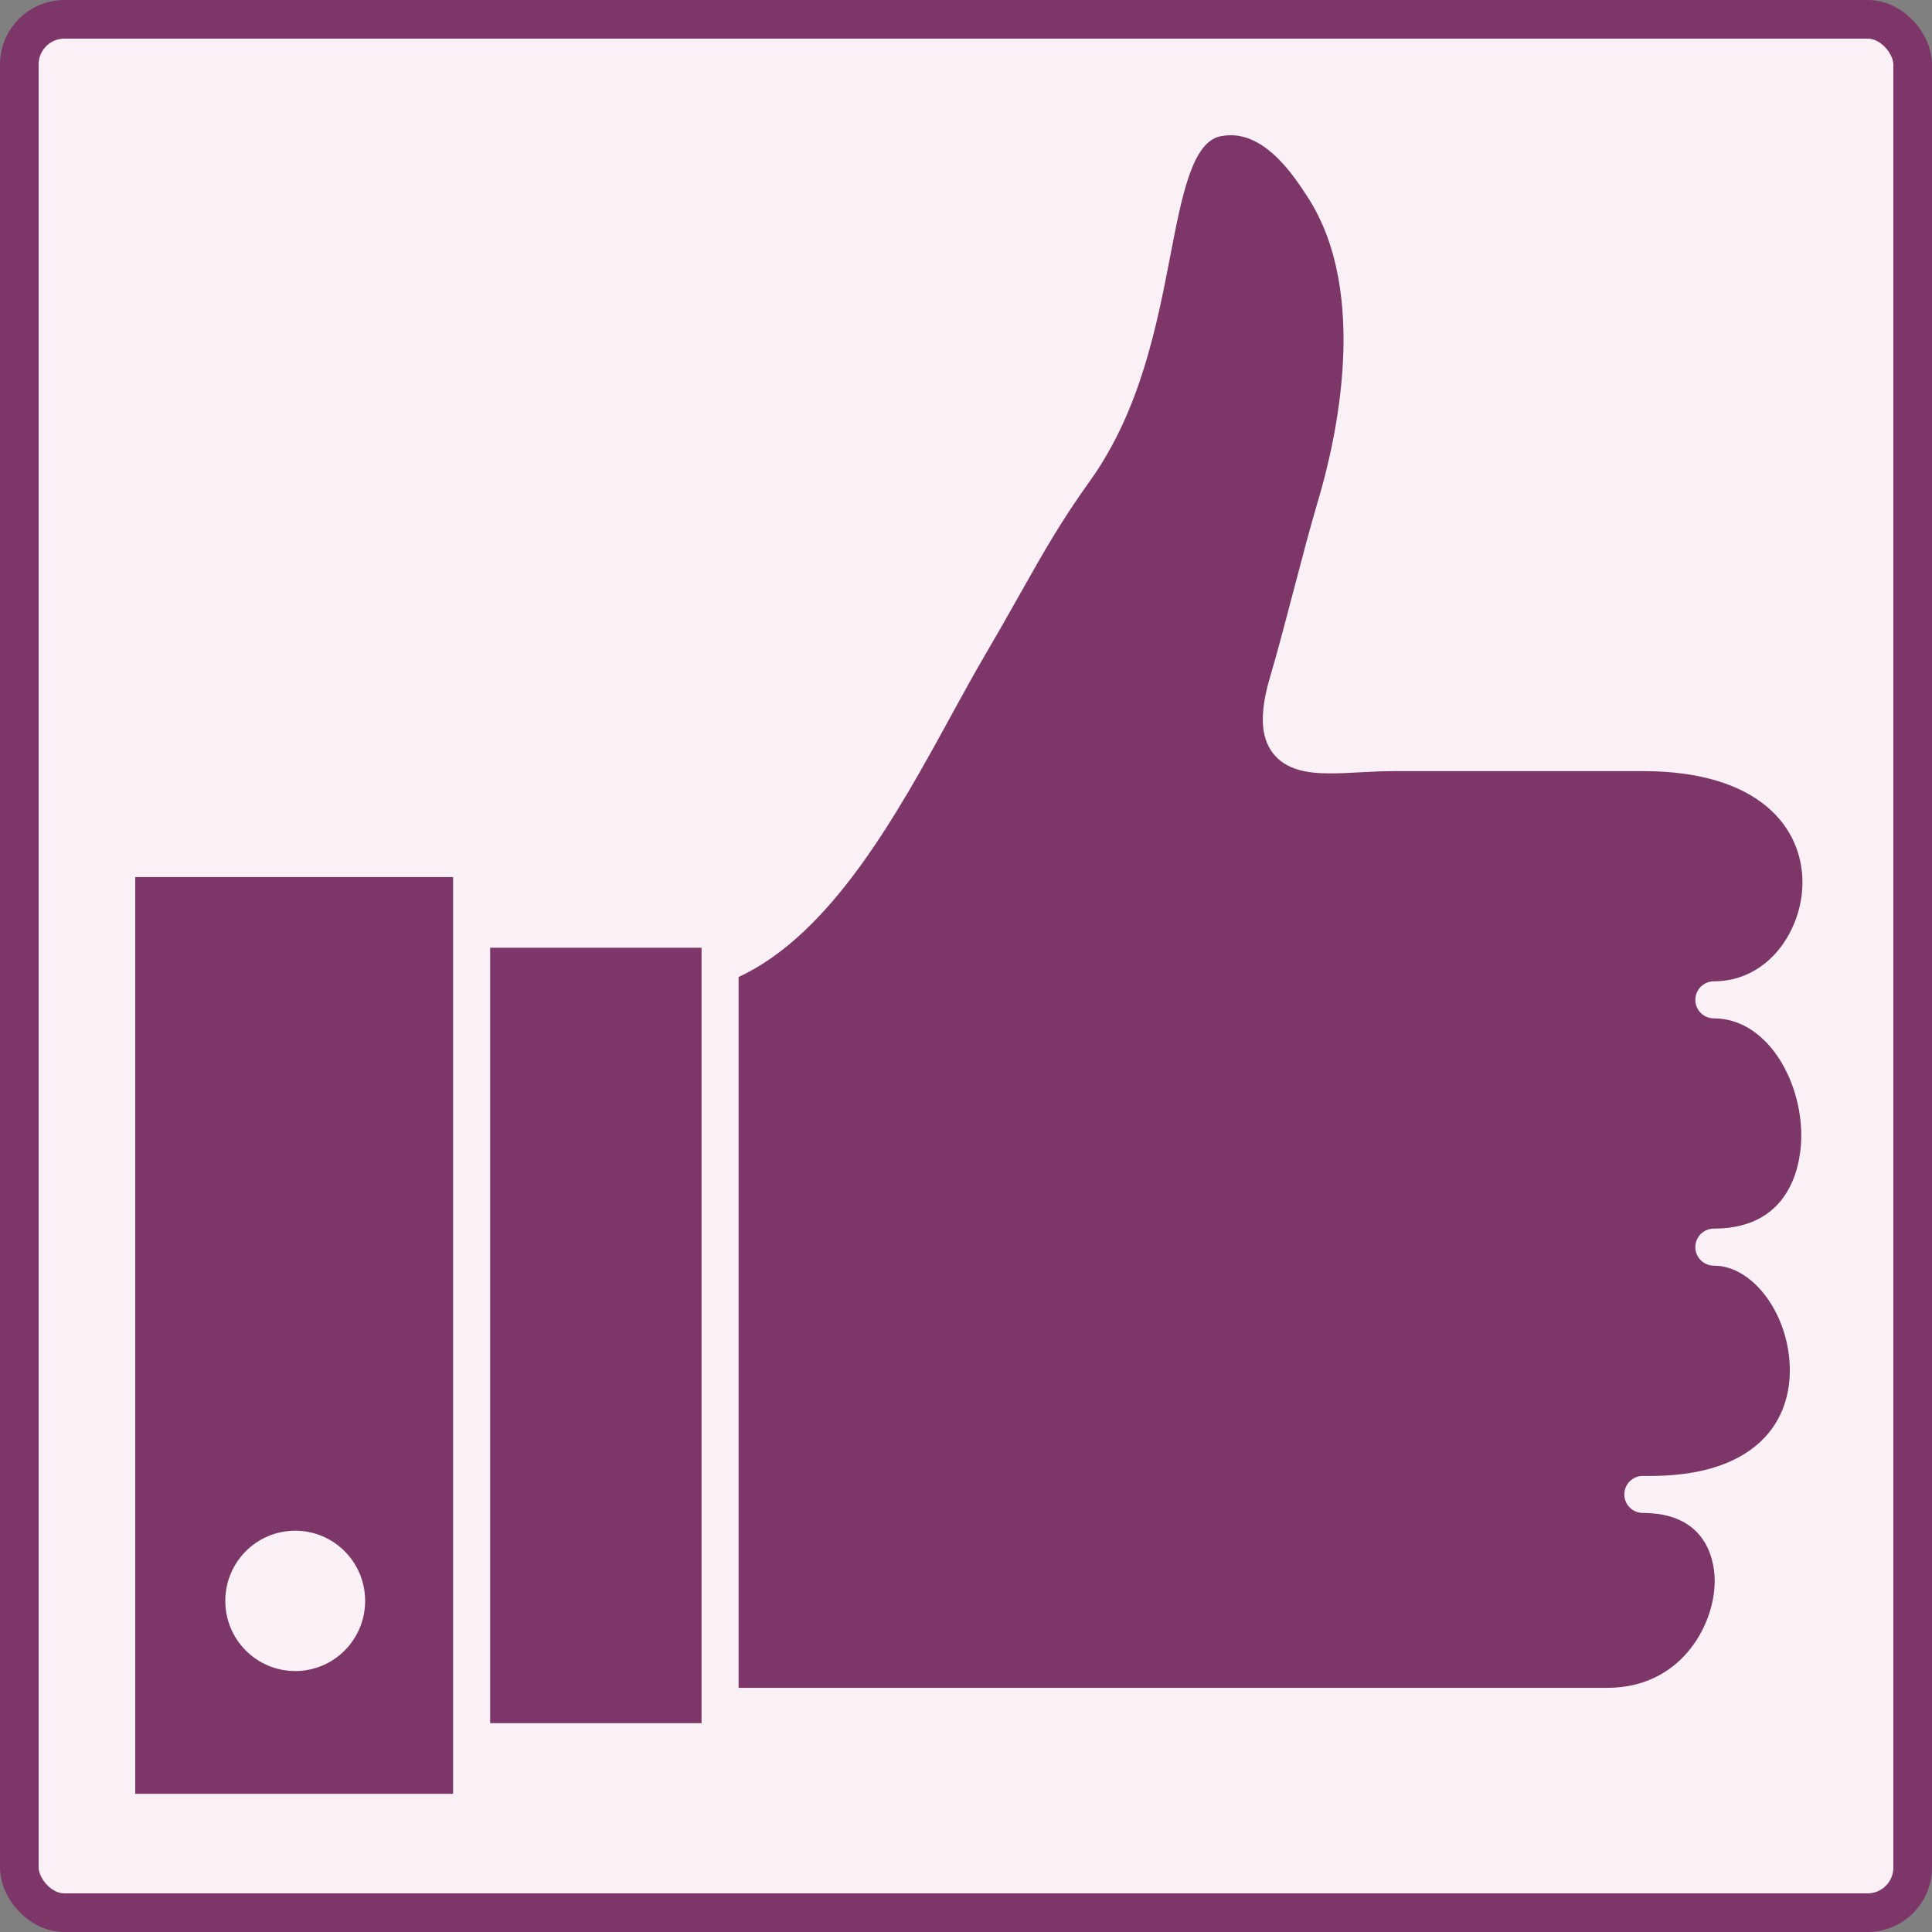 <?xml version="1.0" encoding="UTF-8"?> <svg xmlns="http://www.w3.org/2000/svg" width="300" height="300" viewBox="0 0 300 300" fill="none"><rect x="0" y="0" width="300" height="300" fill="#808080" stroke="none"/> <rect x="3" y="3" width="294" height="294" rx="7" fill="#FAF1F7" stroke="#7C3668" stroke-width="6"></rect> <path fill-rule="evenodd" clip-rule="evenodd" d="M21 278.544H70.359V270.447V144.288V136.192H21V278.544ZM45.842 237.687C51.838 237.687 56.699 242.565 56.699 248.584C56.699 254.601 51.838 259.48 45.842 259.48C39.845 259.48 34.983 254.601 34.983 248.584C34.983 242.565 39.845 237.687 45.842 237.687Z" fill="#7C3668"></path> <path fill-rule="evenodd" clip-rule="evenodd" d="M266.128 190.779C278.723 190.779 279.702 179.725 279.702 176.338C279.702 167.546 274.247 158.133 266.128 158.133C264.538 158.133 263.251 156.845 263.251 155.257C263.251 153.668 264.538 152.38 266.128 152.38C274.625 152.38 279.885 144.404 279.885 137.015C279.885 128.663 273.375 119.738 255.102 119.738H216.527C214.691 119.738 212.889 119.834 211.147 119.926C209.547 120.011 208.033 120.091 206.609 120.091C203.345 120.092 199.721 119.708 197.596 116.865C195.713 114.344 195.597 110.598 197.231 105.074C198.366 101.24 199.627 96.425 200.847 91.769C202.126 86.886 203.448 81.836 204.673 77.719C207.411 68.538 212.735 45.576 203.086 30.659C201.059 27.525 196.837 21 191.125 21C190.629 21 190.117 21.048 189.605 21.141C185.151 21.956 183.562 30.194 181.721 39.733C179.659 50.425 177.092 63.73 169.261 74.658C164.736 80.972 162.118 85.613 158.494 92.036C156.904 94.854 155.103 98.049 152.873 101.857C151.233 104.659 149.528 107.773 147.722 111.07C139.398 126.274 129.12 145.043 114.687 151.705V262.086H249.59C260.922 262.086 266.159 252.501 266.257 245.694C266.292 243.247 265.632 235.243 255.673 234.938C255.466 234.936 255.253 234.933 255.043 234.929C253.466 234.897 252.21 233.601 252.225 232.024C252.241 230.447 253.525 229.176 255.102 229.176C255.33 229.176 255.556 229.18 255.778 229.186L256.163 229.187C263.768 229.187 269.533 227.417 273.3 223.926C277.121 220.384 277.922 215.913 277.922 212.787C277.922 204.279 272.301 196.531 266.127 196.531C264.538 196.531 263.25 195.243 263.25 193.654C263.25 192.065 264.538 190.779 266.128 190.779Z" fill="#7C3668"></path> <path fill-rule="evenodd" clip-rule="evenodd" d="M76.112 267.572H108.935V264.964V149.796V147.165H76.112V267.572Z" fill="#7C3668"></path> </svg> 